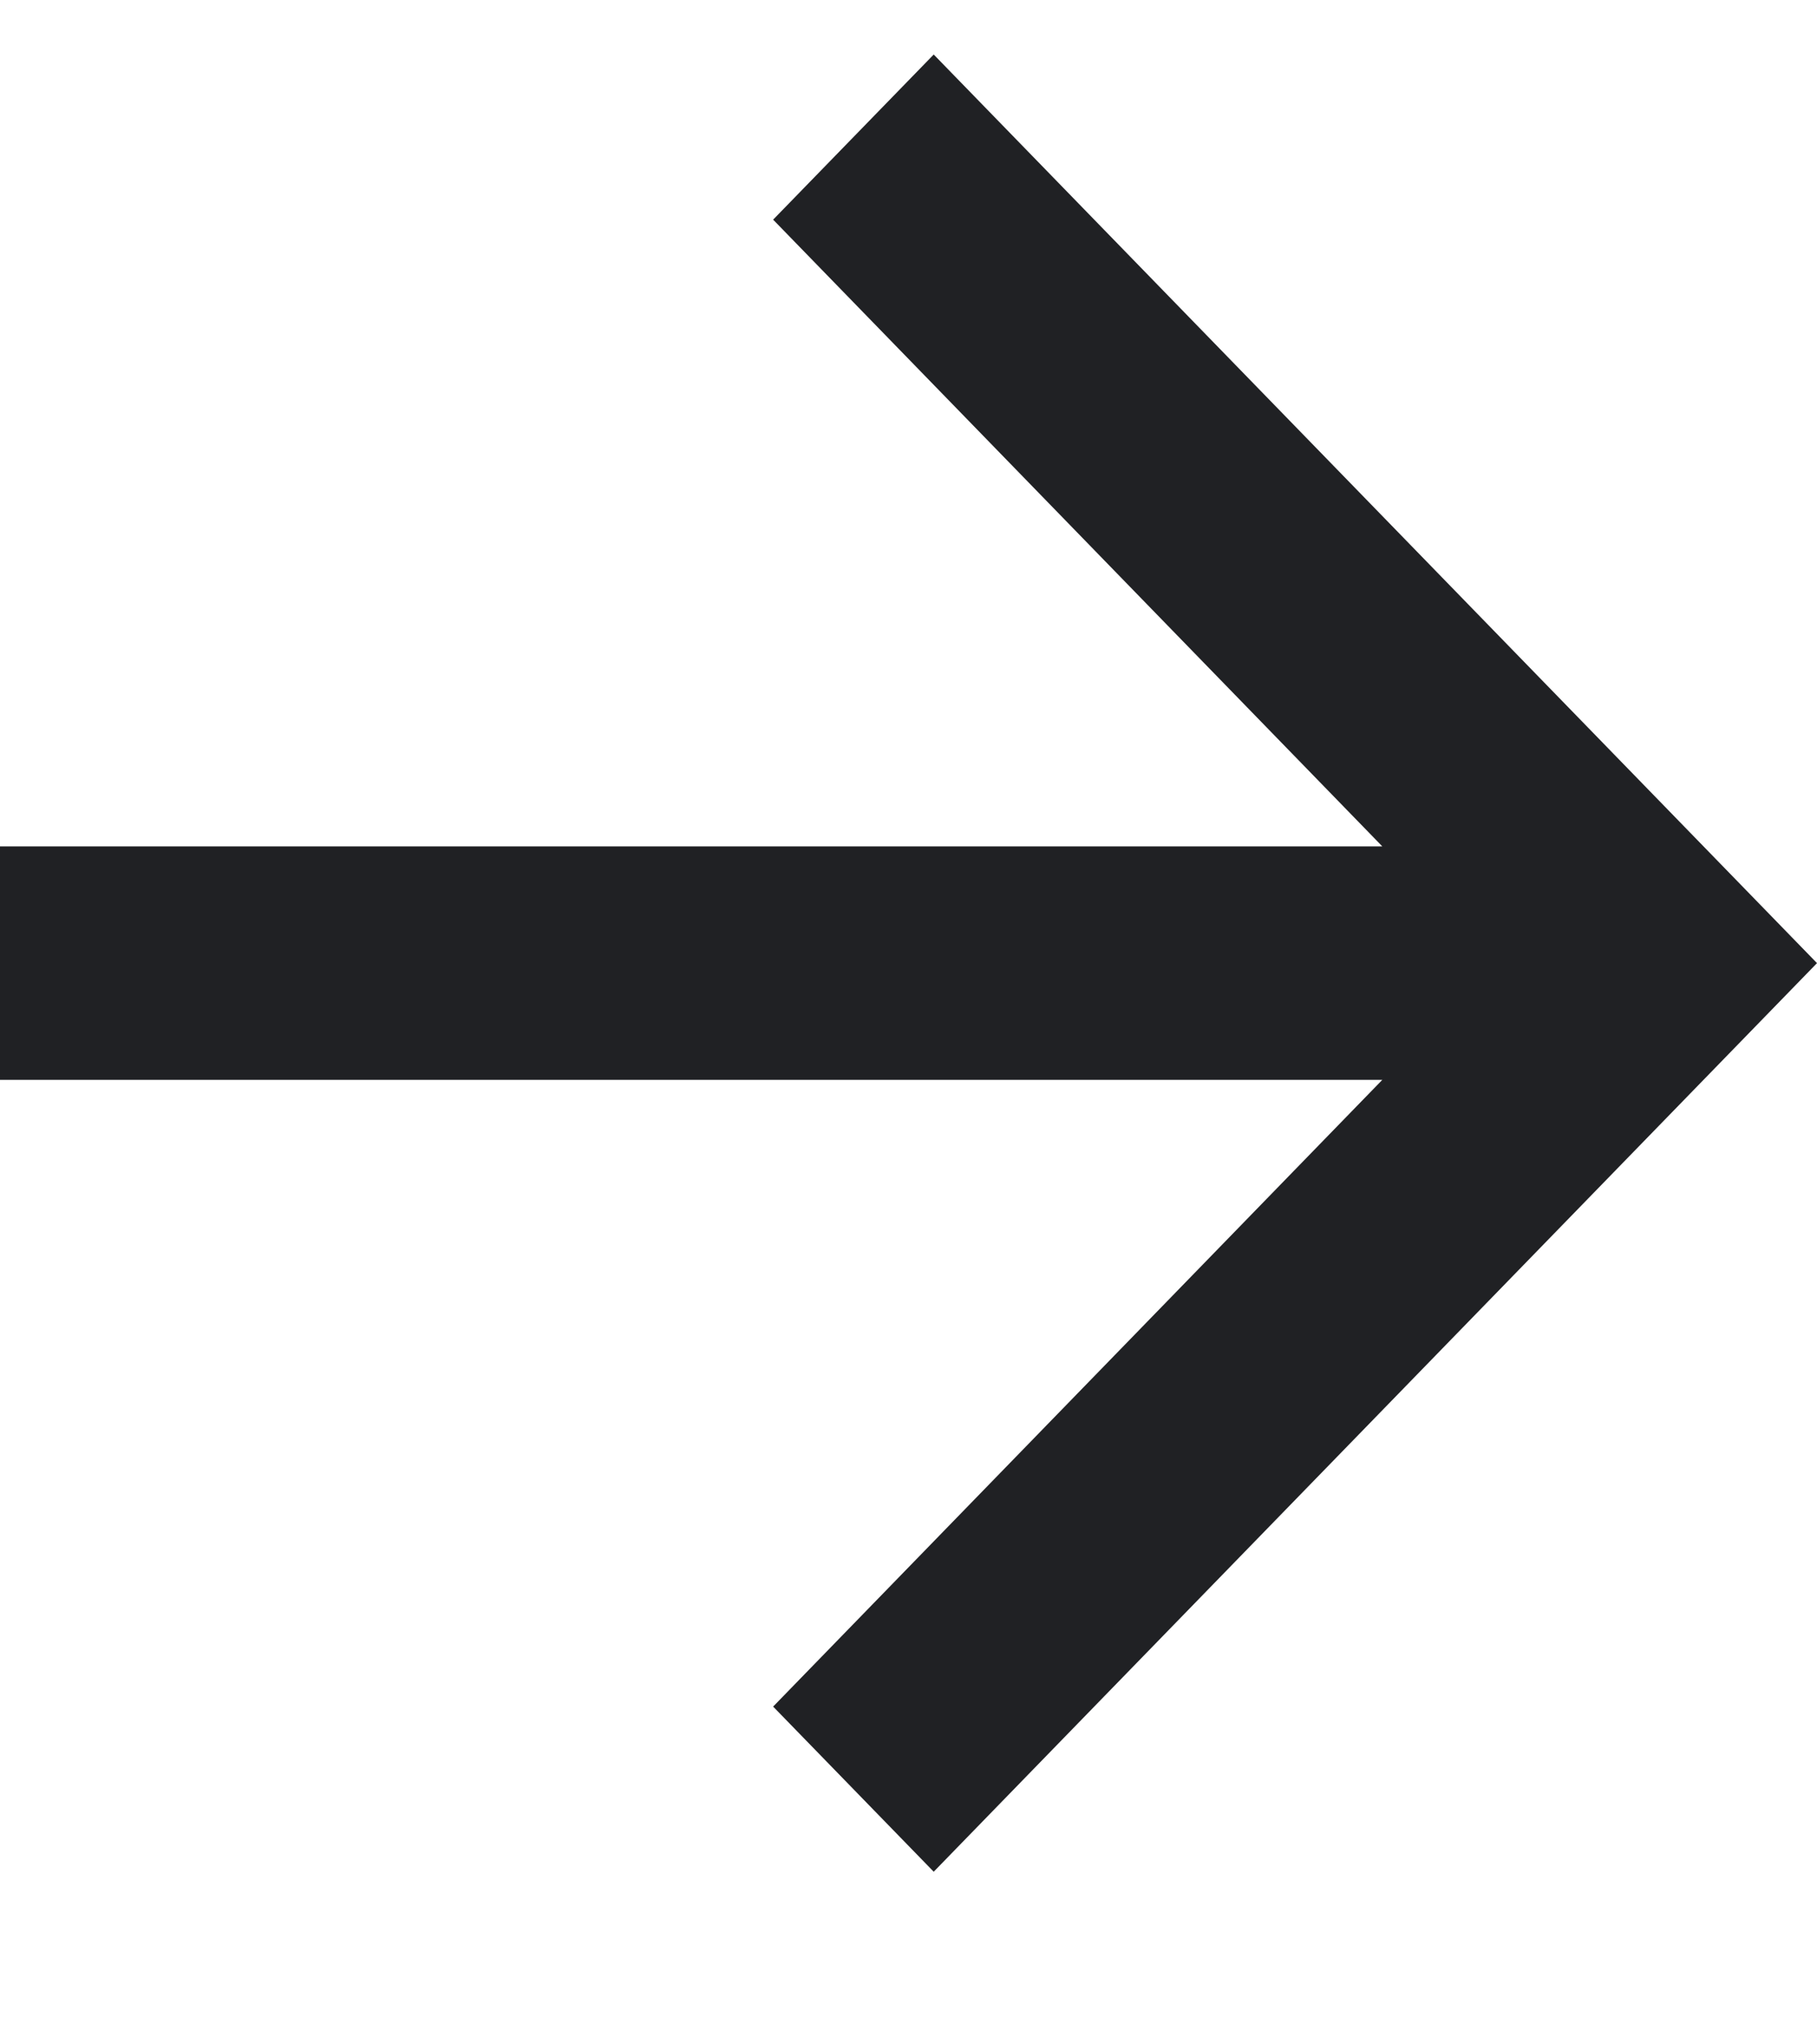 <svg width="8" height="9" viewBox="0 0 8 9" fill="none" xmlns="http://www.w3.org/2000/svg">
<g clip-path="url(#clip0_48_13617)">
<path d="M6.086 4.754H0V3.726H6.086L3.404 0.967L4.111 0.24L8 4.24L4.111 8.24L3.404 7.513L6.086 4.754Z" fill="#202124"/>
</g>
<defs>
<clipPath id="clip0_48_13617">
<rect width="8" height="8" fill="white" transform="translate(0 0.24)"/>
</clipPath>
</defs>
</svg>
